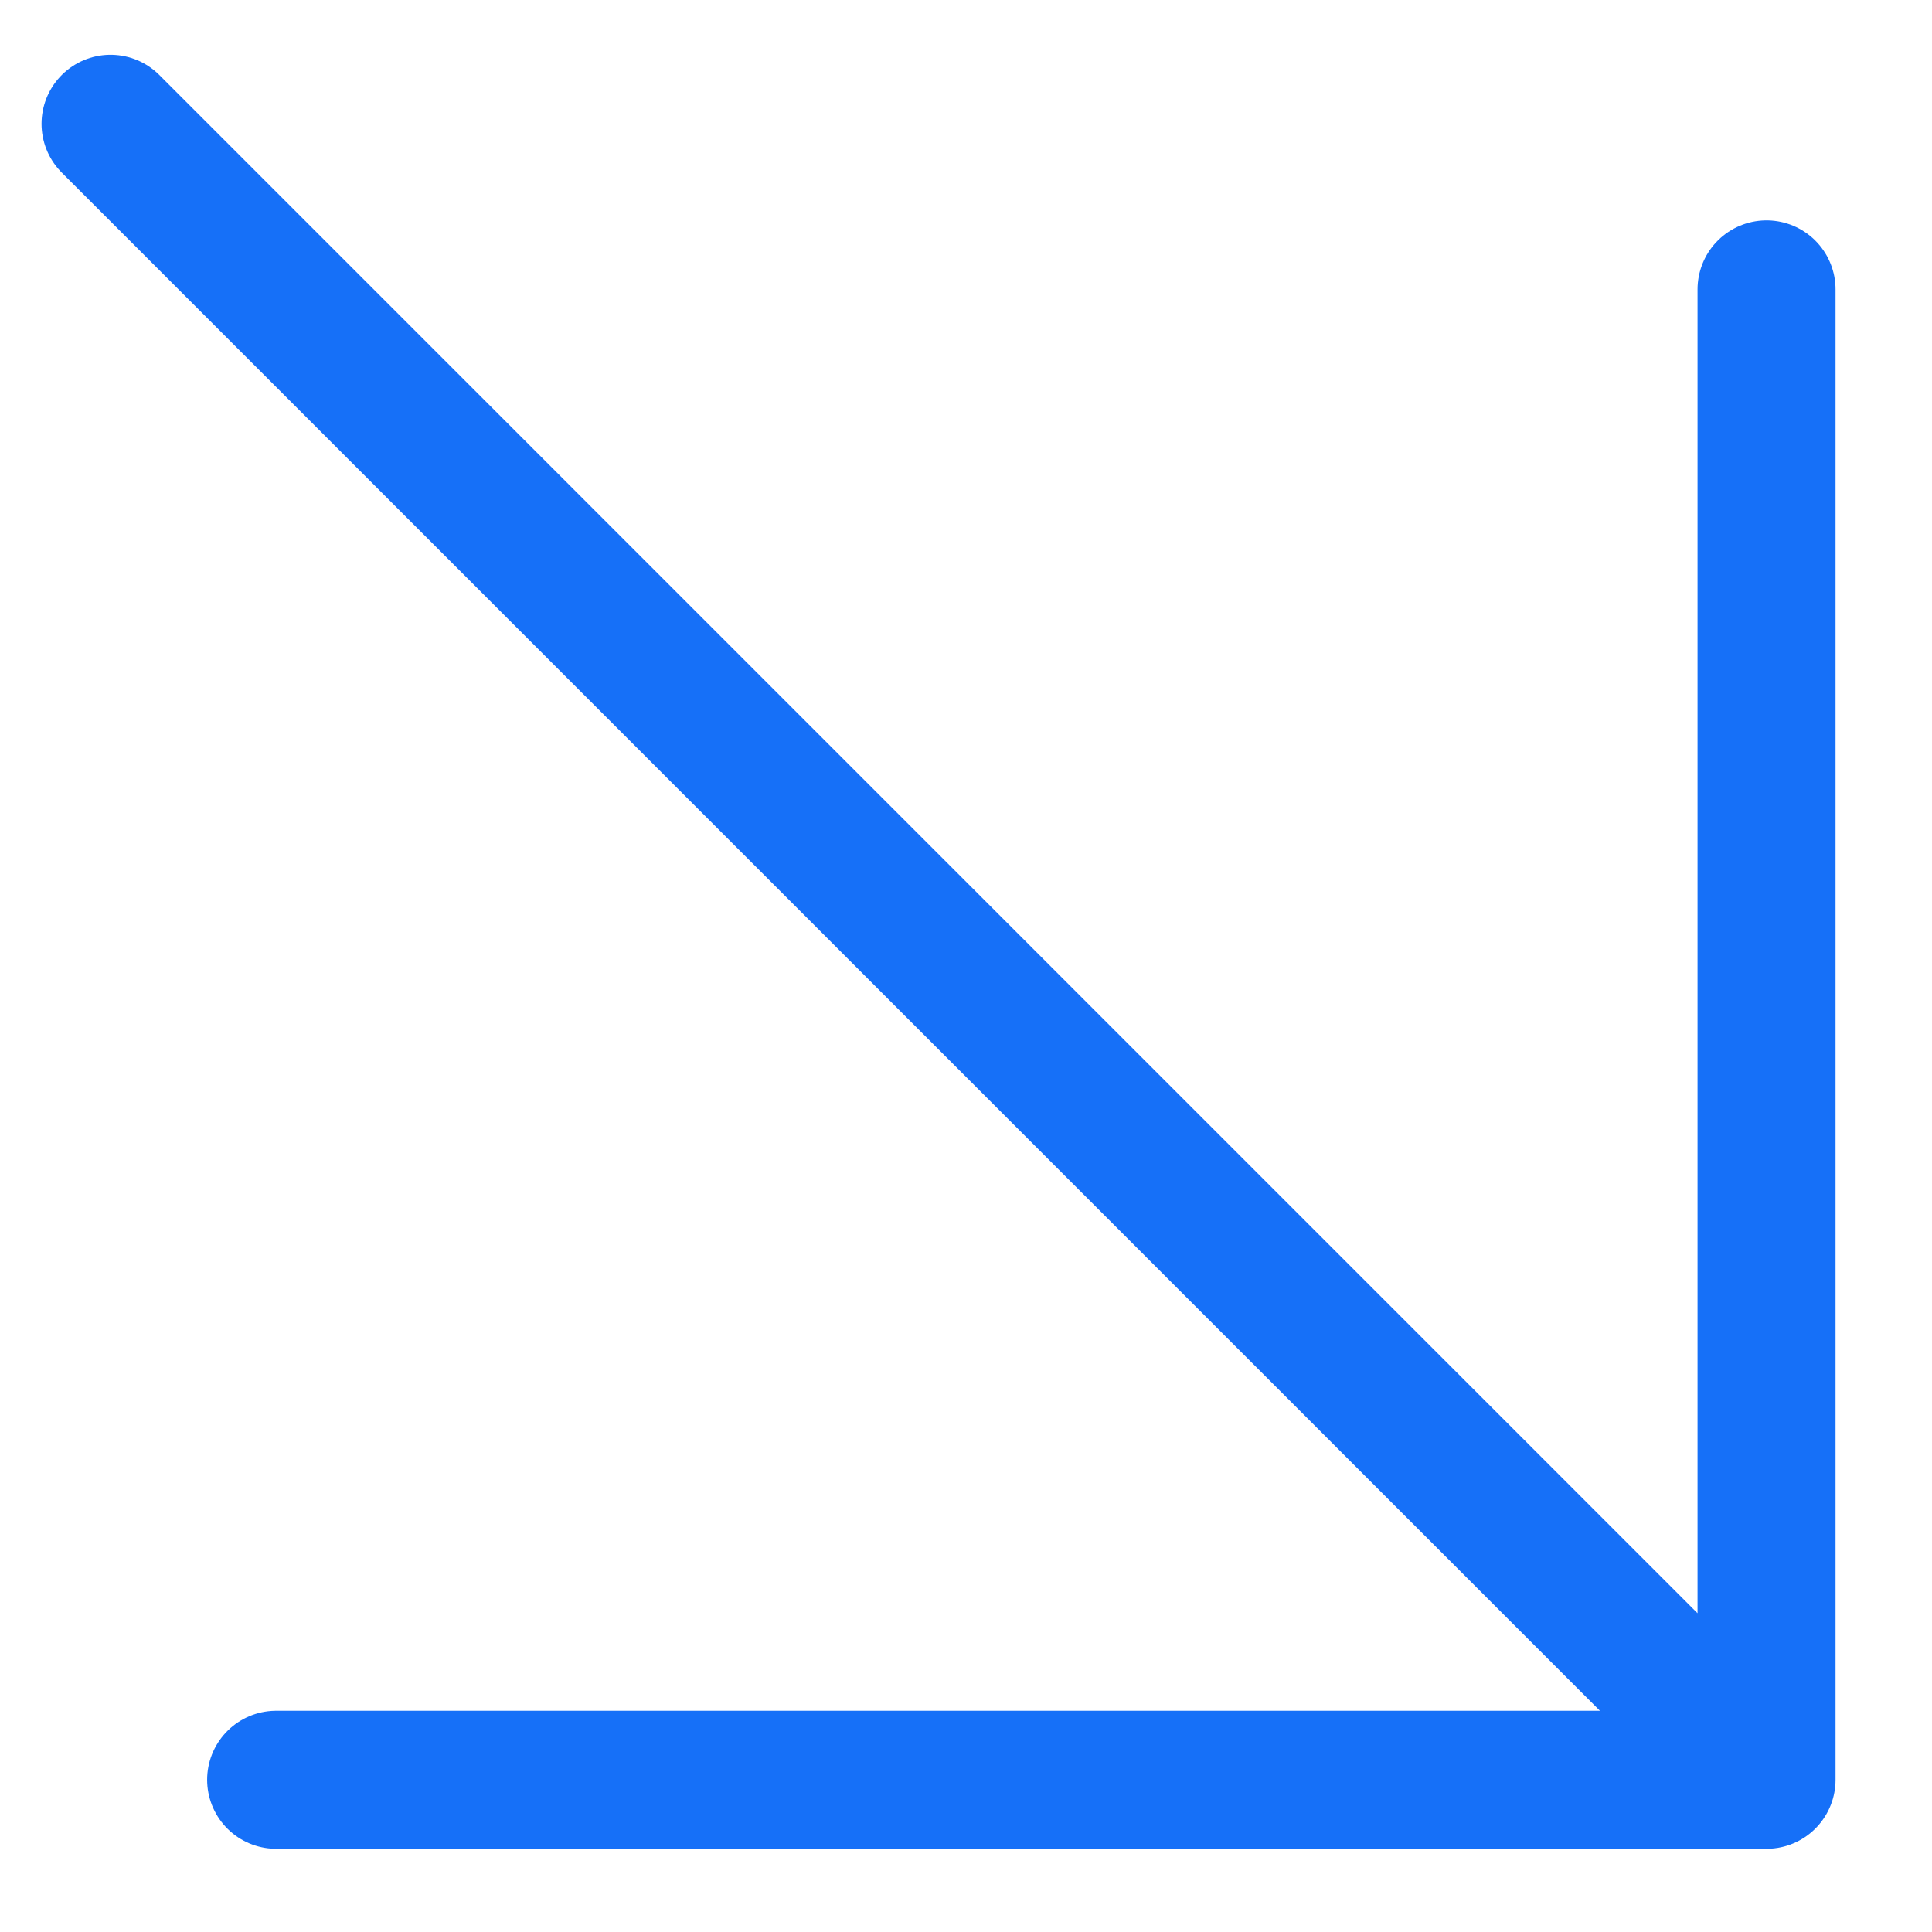 <svg width="14" height="14" viewBox="0 0 14 14" fill="none" xmlns="http://www.w3.org/2000/svg">
<path d="M0.801 0.897L12.801 12.897M12.801 12.897L12.801 2.097M12.801 12.897L2.001 12.897" stroke="#1670F8" stroke-linecap="round" stroke-linejoin="round"/>
</svg>
